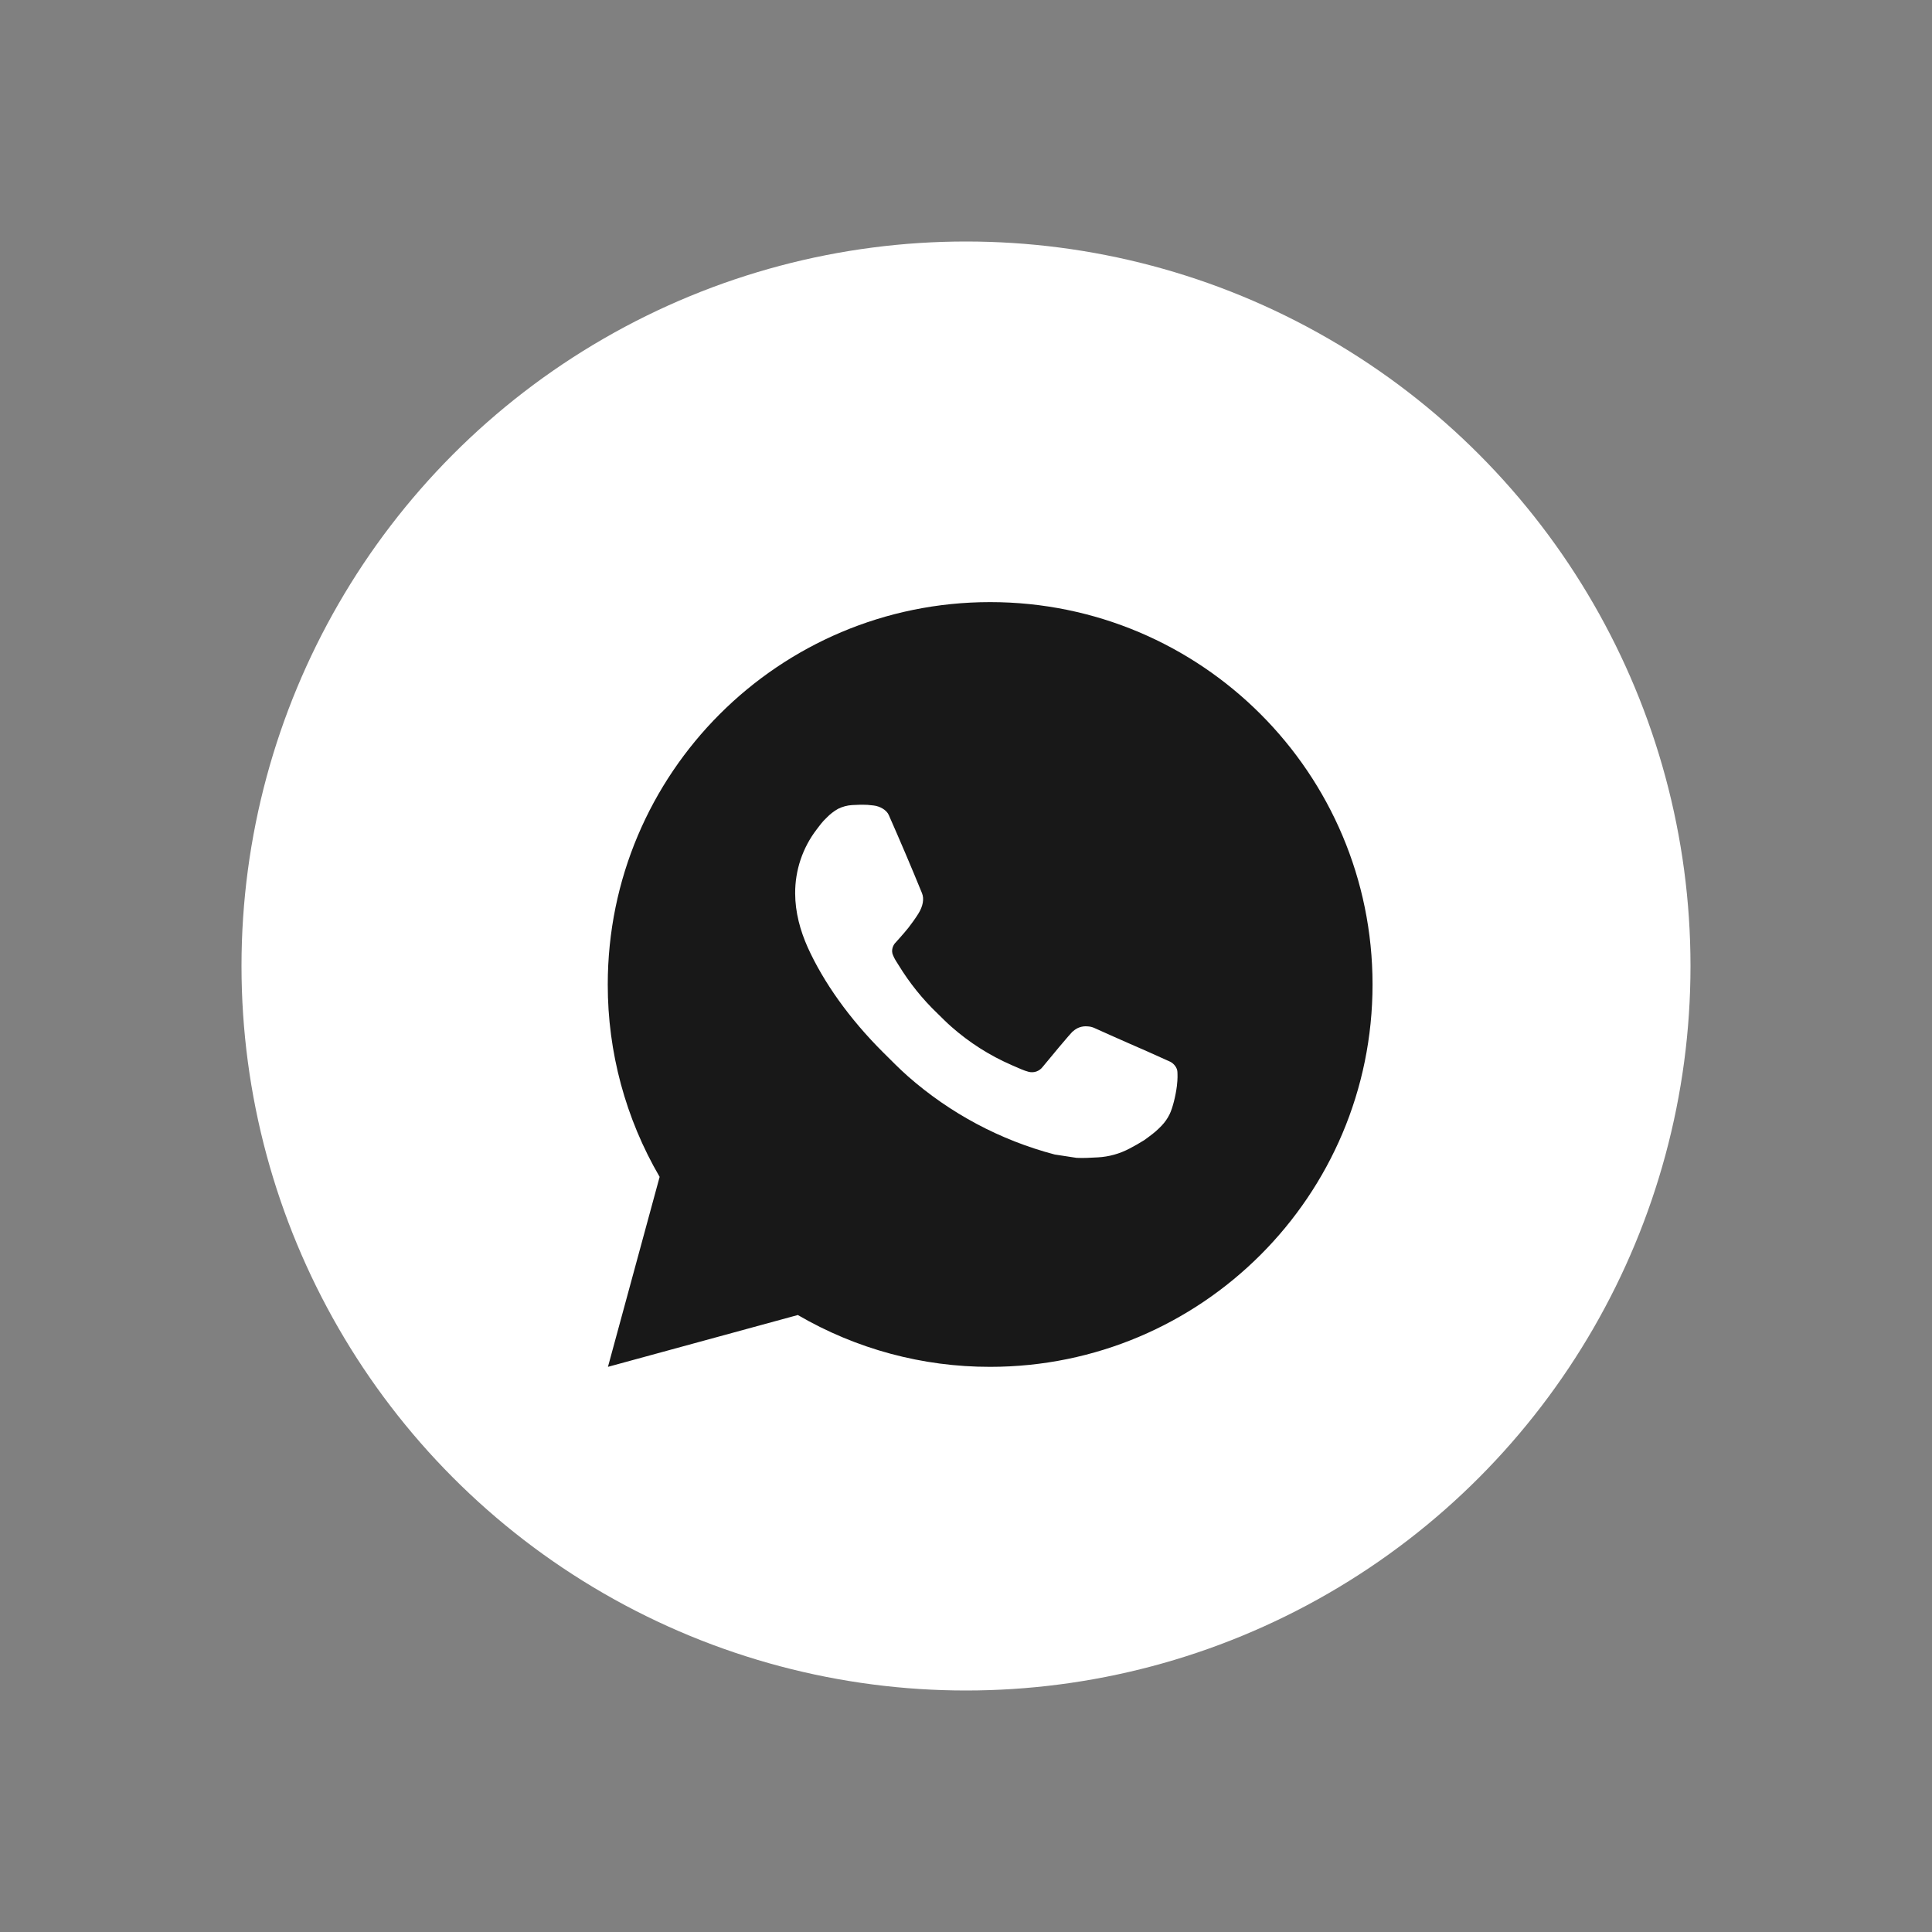 <?xml version="1.0" encoding="UTF-8"?> <svg xmlns="http://www.w3.org/2000/svg" width="40" height="40" viewBox="0 0 40 40" fill="none"><rect x="0" y="0" width="40" height="40" fill="#808080" stroke="none"/> <circle cx="20" cy="20" r="15" fill="white"></circle> <path d="M12.587 28.299L13.657 24.366C12.952 23.157 12.581 21.782 12.583 20.383C12.583 16.01 16.128 12.466 20.5 12.466C24.872 12.466 28.417 16.01 28.417 20.383C28.417 24.755 24.872 28.299 20.5 28.299C19.101 28.301 17.727 27.931 16.518 27.226L12.587 28.299ZM17.643 16.668C17.541 16.674 17.441 16.701 17.349 16.747C17.263 16.796 17.185 16.857 17.116 16.928C17.021 17.017 16.968 17.095 16.91 17.17C16.617 17.551 16.46 18.018 16.463 18.498C16.464 18.886 16.566 19.264 16.724 19.617C17.048 20.331 17.58 21.087 18.284 21.788C18.454 21.956 18.619 22.126 18.797 22.283C19.671 23.052 20.712 23.607 21.837 23.903L22.288 23.972C22.434 23.98 22.581 23.969 22.728 23.962C22.958 23.95 23.183 23.887 23.387 23.779C23.491 23.725 23.592 23.667 23.691 23.605C23.691 23.605 23.724 23.582 23.789 23.533C23.896 23.454 23.962 23.398 24.051 23.305C24.116 23.237 24.173 23.157 24.217 23.066C24.279 22.937 24.34 22.691 24.366 22.486C24.385 22.329 24.379 22.244 24.377 22.191C24.374 22.106 24.303 22.018 24.226 21.981L23.766 21.774C23.766 21.774 23.077 21.474 22.657 21.283C22.612 21.263 22.565 21.252 22.516 21.25C22.462 21.245 22.407 21.251 22.356 21.268C22.304 21.285 22.257 21.314 22.217 21.351V21.349C22.213 21.349 22.16 21.394 21.588 22.088C21.555 22.132 21.51 22.165 21.458 22.184C21.406 22.202 21.35 22.204 21.297 22.191C21.245 22.177 21.194 22.159 21.145 22.138C21.047 22.097 21.013 22.081 20.946 22.052L20.942 22.05C20.489 21.853 20.07 21.586 19.699 21.259C19.599 21.172 19.506 21.077 19.412 20.985C19.1 20.687 18.829 20.349 18.604 19.981L18.557 19.906C18.524 19.855 18.497 19.801 18.477 19.744C18.447 19.627 18.525 19.534 18.525 19.534C18.525 19.534 18.717 19.323 18.807 19.209C18.881 19.114 18.951 19.016 19.015 18.914C19.108 18.764 19.138 18.609 19.088 18.49C18.867 17.948 18.637 17.409 18.401 16.874C18.355 16.768 18.216 16.692 18.09 16.677C18.047 16.672 18.005 16.667 17.962 16.664C17.856 16.659 17.749 16.661 17.643 16.668Z" fill="#181818"></path> </svg> 